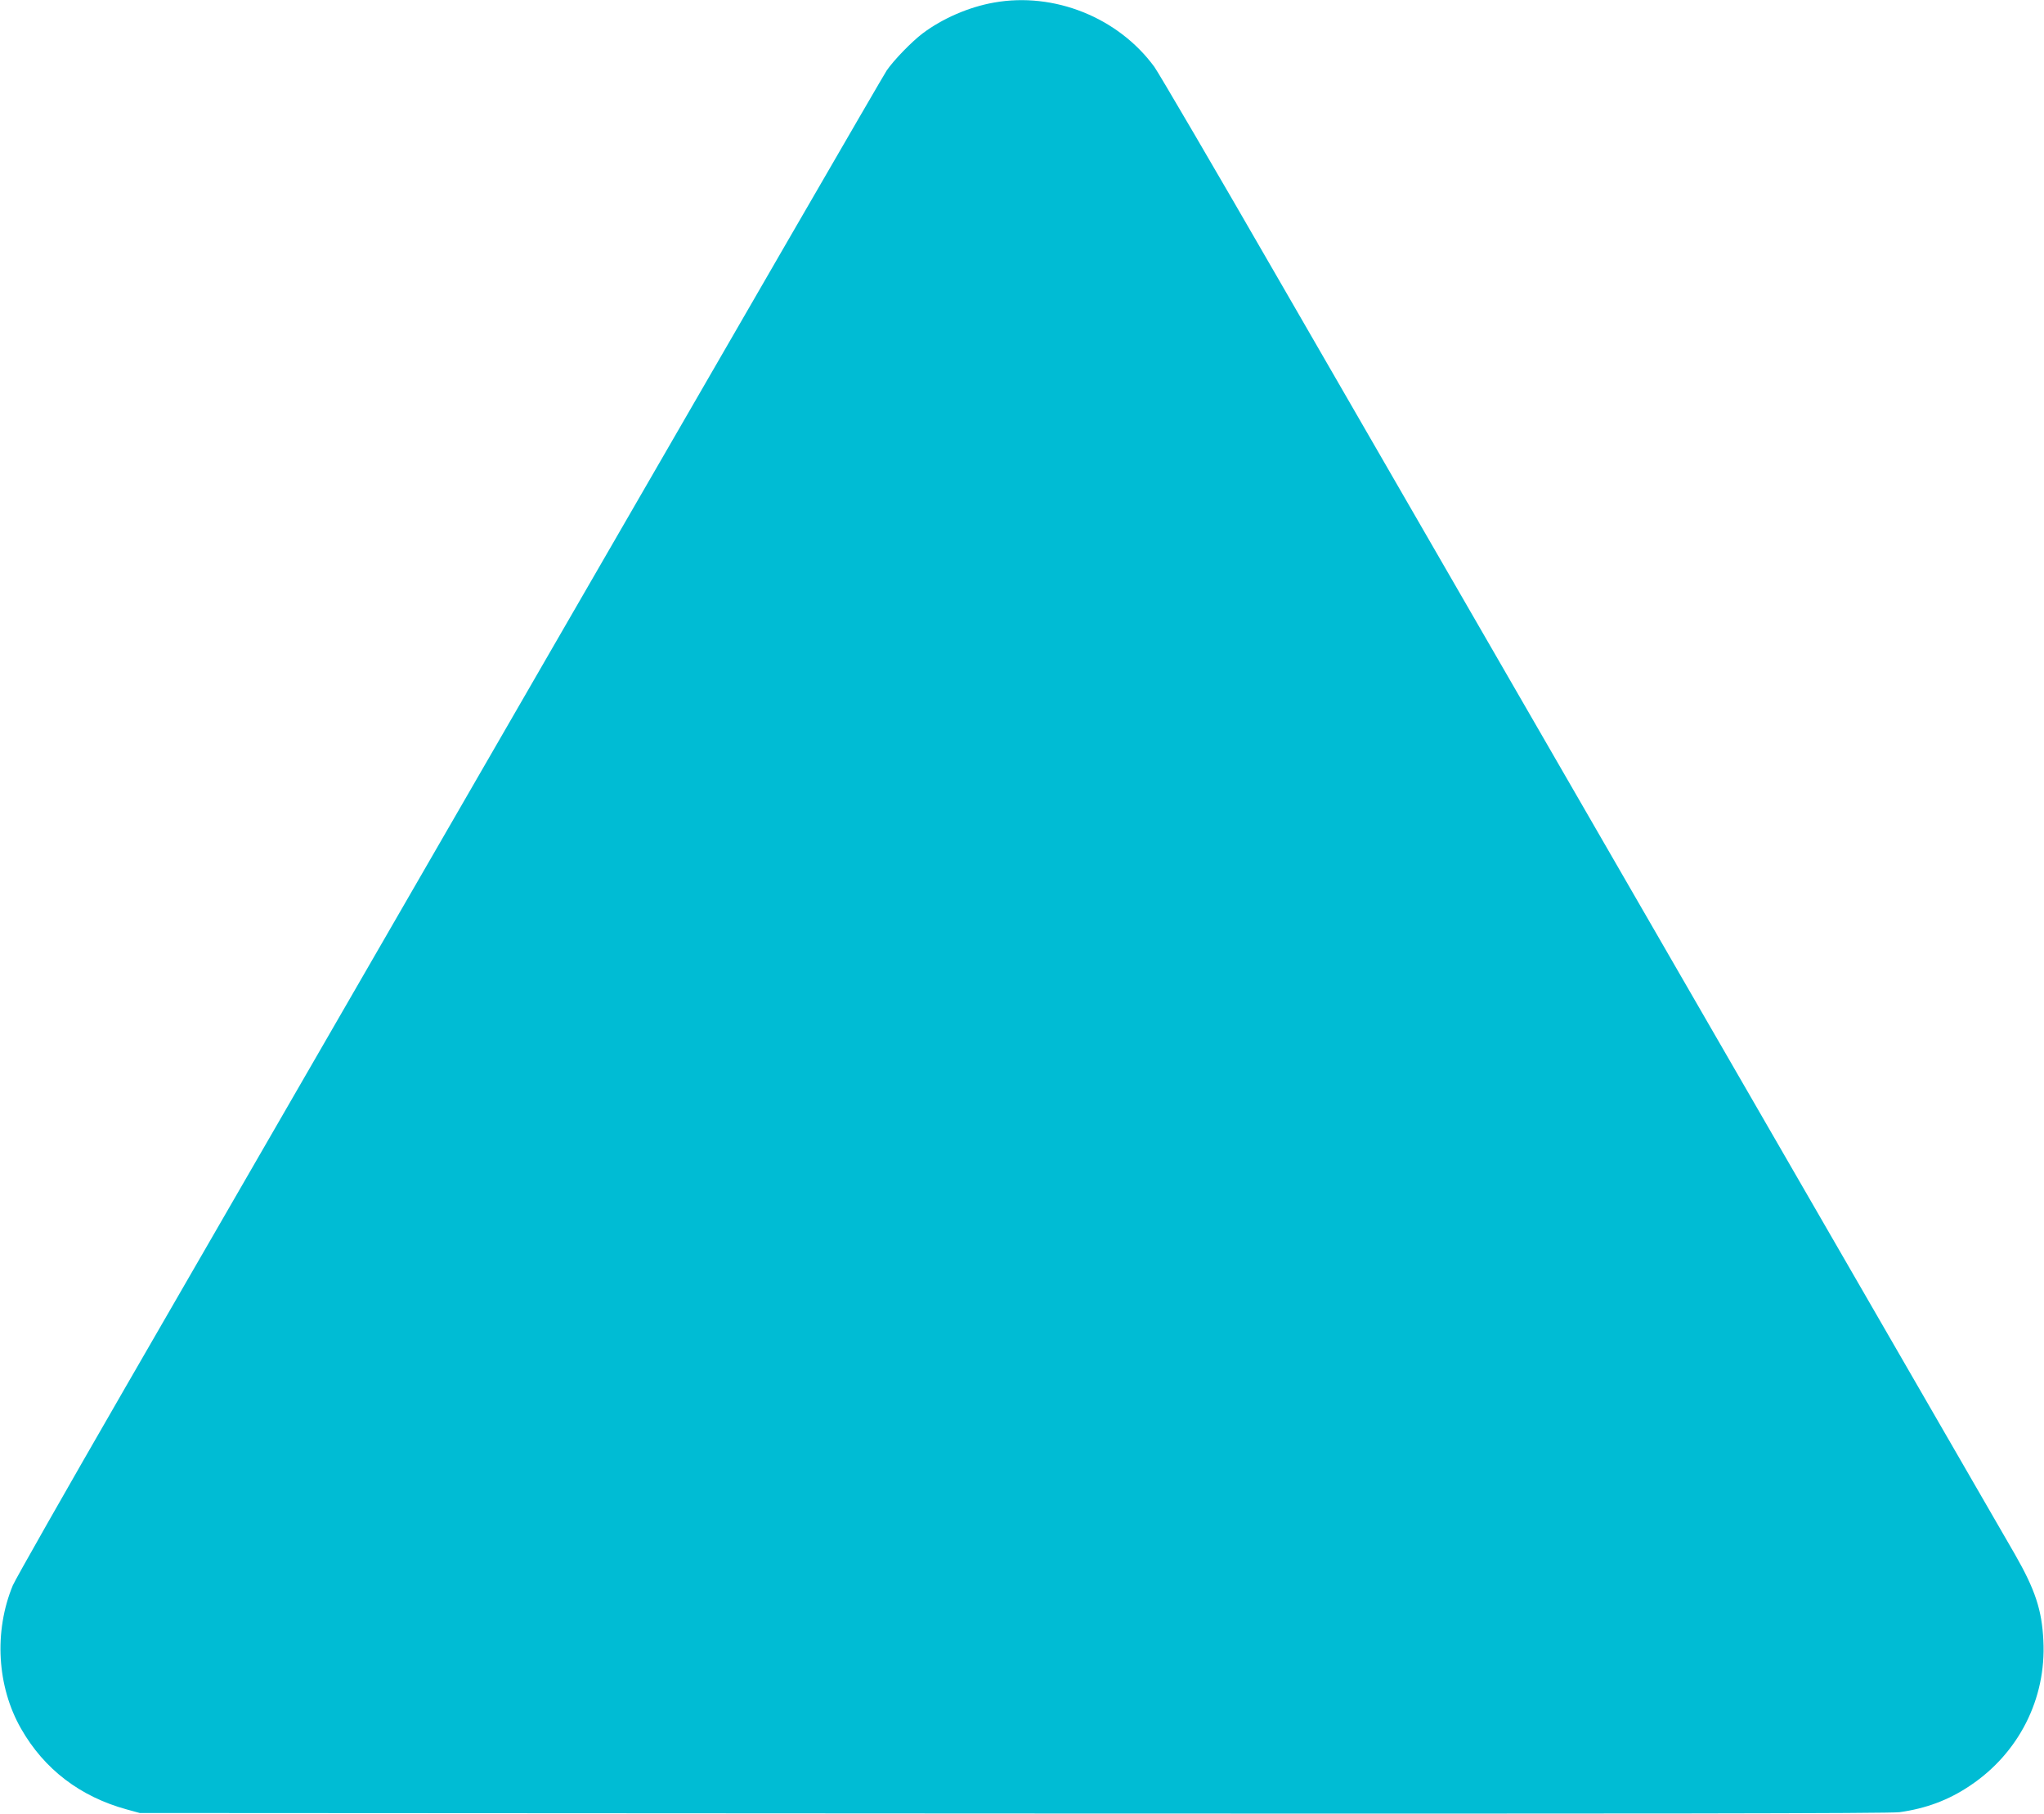 <?xml version="1.0" standalone="no"?>
<!DOCTYPE svg PUBLIC "-//W3C//DTD SVG 20010904//EN"
 "http://www.w3.org/TR/2001/REC-SVG-20010904/DTD/svg10.dtd">
<svg version="1.0" xmlns="http://www.w3.org/2000/svg"
 width="1280pt" height="1136pt" viewBox="0 0 1280 1136"
 preserveAspectRatio="xMidYMid meet">
<g transform="translate(0,1136) scale(0.1,-0.1)"
fill="#00bcd4" stroke="none">
<path d="M6225 11344 c-159 -28 -323 -100 -447 -193 -71 -54 -180 -167 -225
-232 -17 -24 -945 -1628 -2063 -3564 -1118 -1936 -2336 -4046 -2707 -4688
-371 -643 -687 -1199 -703 -1237 -119 -289 -99 -633 52 -897 145 -254 370
-426 663 -506 l80 -22 5470 -3 c3933 -2 5492 0 5550 8 165 23 306 75 440 165
307 204 480 546 461 910 -9 192 -52 320 -178 540 -45 77 -936 1621 -1981 3430
-1045 1810 -2228 3859 -2630 4555 -401 696 -752 1295 -778 1331 -227 310 -628
470 -1004 403z"/>
</g>
</svg>
